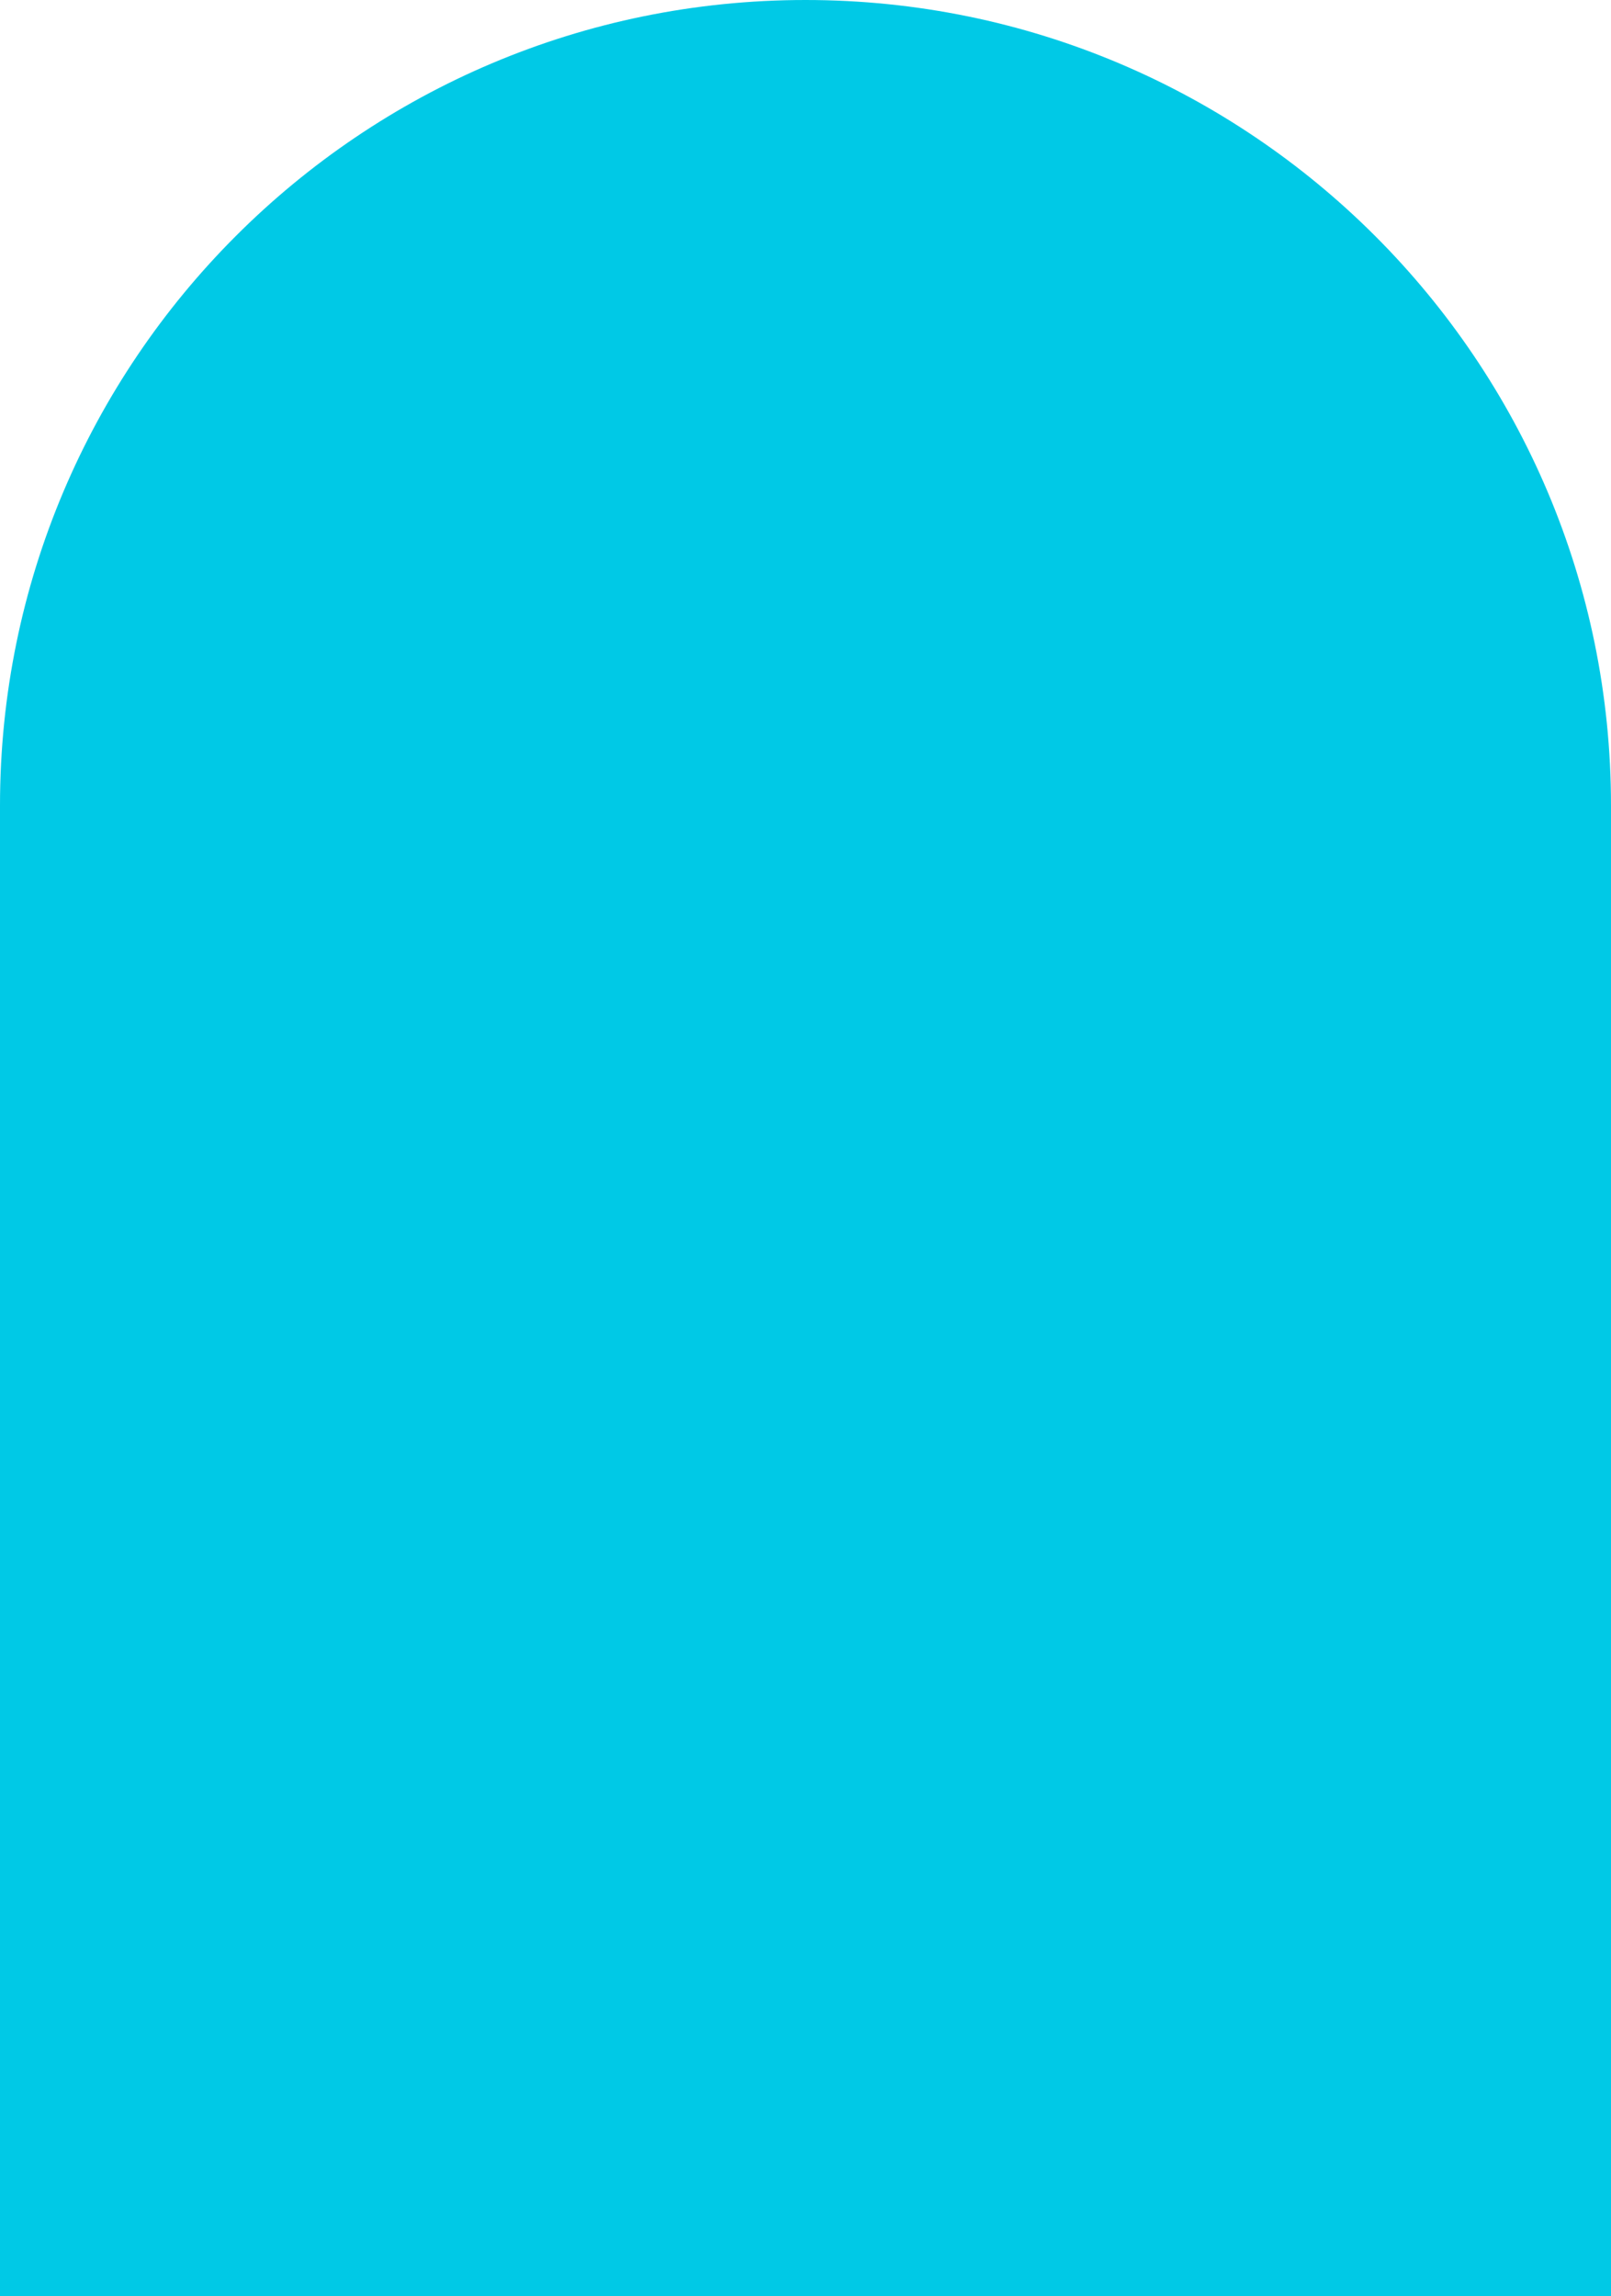 <?xml version="1.0" encoding="utf-8"?>
<!-- Generator: Adobe Illustrator 26.2.1, SVG Export Plug-In . SVG Version: 6.00 Build 0)  -->
<svg version="1.1" id="Layer_1" xmlns="http://www.w3.org/2000/svg" xmlns:xlink="http://www.w3.org/1999/xlink" x="0px" y="0px"
	 width="52.62px" height="75px" viewBox="0 0 52.62 75"
	 style="enable-background:new 0 0 52.62 75;" xml:space="preserve">
<style type="text/css">
	.st0{fill:#05453B;}
	.st1{fill:#FCD737;}
	.st2{fill:#EFE2D6;}
	.st3{fill:#F9572C;}
	.st4{fill:#06443B;}
	.st5{fill:#00C9E6;}
	.st6{fill:#091968;}
	.st7{fill:#FF94BA;}
	.st8{fill:none;stroke:#0A1A69;stroke-width:0.423;stroke-miterlimit:10;}
	.st9{fill:none;stroke:#091968;stroke-width:0.832;stroke-miterlimit:10;}
	.st10{clip-path:url(#SVGID_00000164512524135762686550000013442329997145457052_);fill:#00C9E6;}
	.st11{clip-path:url(#SVGID_00000033337605950622913950000008273328389748203909_);fill:#00C9E6;}
	.st12{clip-path:url(#SVGID_00000099647779353537102030000011864026826879994257_);fill:#FCD737;}
	.st13{clip-path:url(#SVGID_00000070817477350794755270000008802357892595772301_);fill:#FCD737;}
	.st14{fill:none;stroke:#00C9E6;stroke-width:0.54;stroke-miterlimit:10;}
	.st15{fill:#00C9E5;}
	.st16{fill:none;stroke:#000000;stroke-miterlimit:10;}
	.st17{fill:#2B2163;}
	.st18{fill:#FCD638;}
	.st19{fill:#0A1A69;}
	.st20{fill:#FA572B;}
	.st21{clip-path:url(#SVGID_00000083774570558619054940000005065522174051932829_);fill:#FCD737;}
	.st22{clip-path:url(#SVGID_00000083774570558619054940000005065522174051932829_);fill:#0A1A69;}
	.st23{clip-path:url(#SVGID_00000083774570558619054940000005065522174051932829_);fill:#00C9E5;}
	.st24{clip-path:url(#SVGID_00000104692798781790445120000014942421515048073649_);fill:#0A1A69;}
	.st25{clip-path:url(#SVGID_00000135680492186174502460000000863508410049814185_);fill:#0A1A69;}
	.st26{clip-path:url(#SVGID_00000077304601962584144010000014149812890311710081_);fill:#0A1A69;}
	.st27{fill-rule:evenodd;clip-rule:evenodd;}
</style>
<path class="st5" d="M26.31,0h-0C11.779,0,0,11.779,0,26.31v48.69h52.62V26.31
	C52.62,11.779,40.841,0,26.31,0z"/>
</svg>
